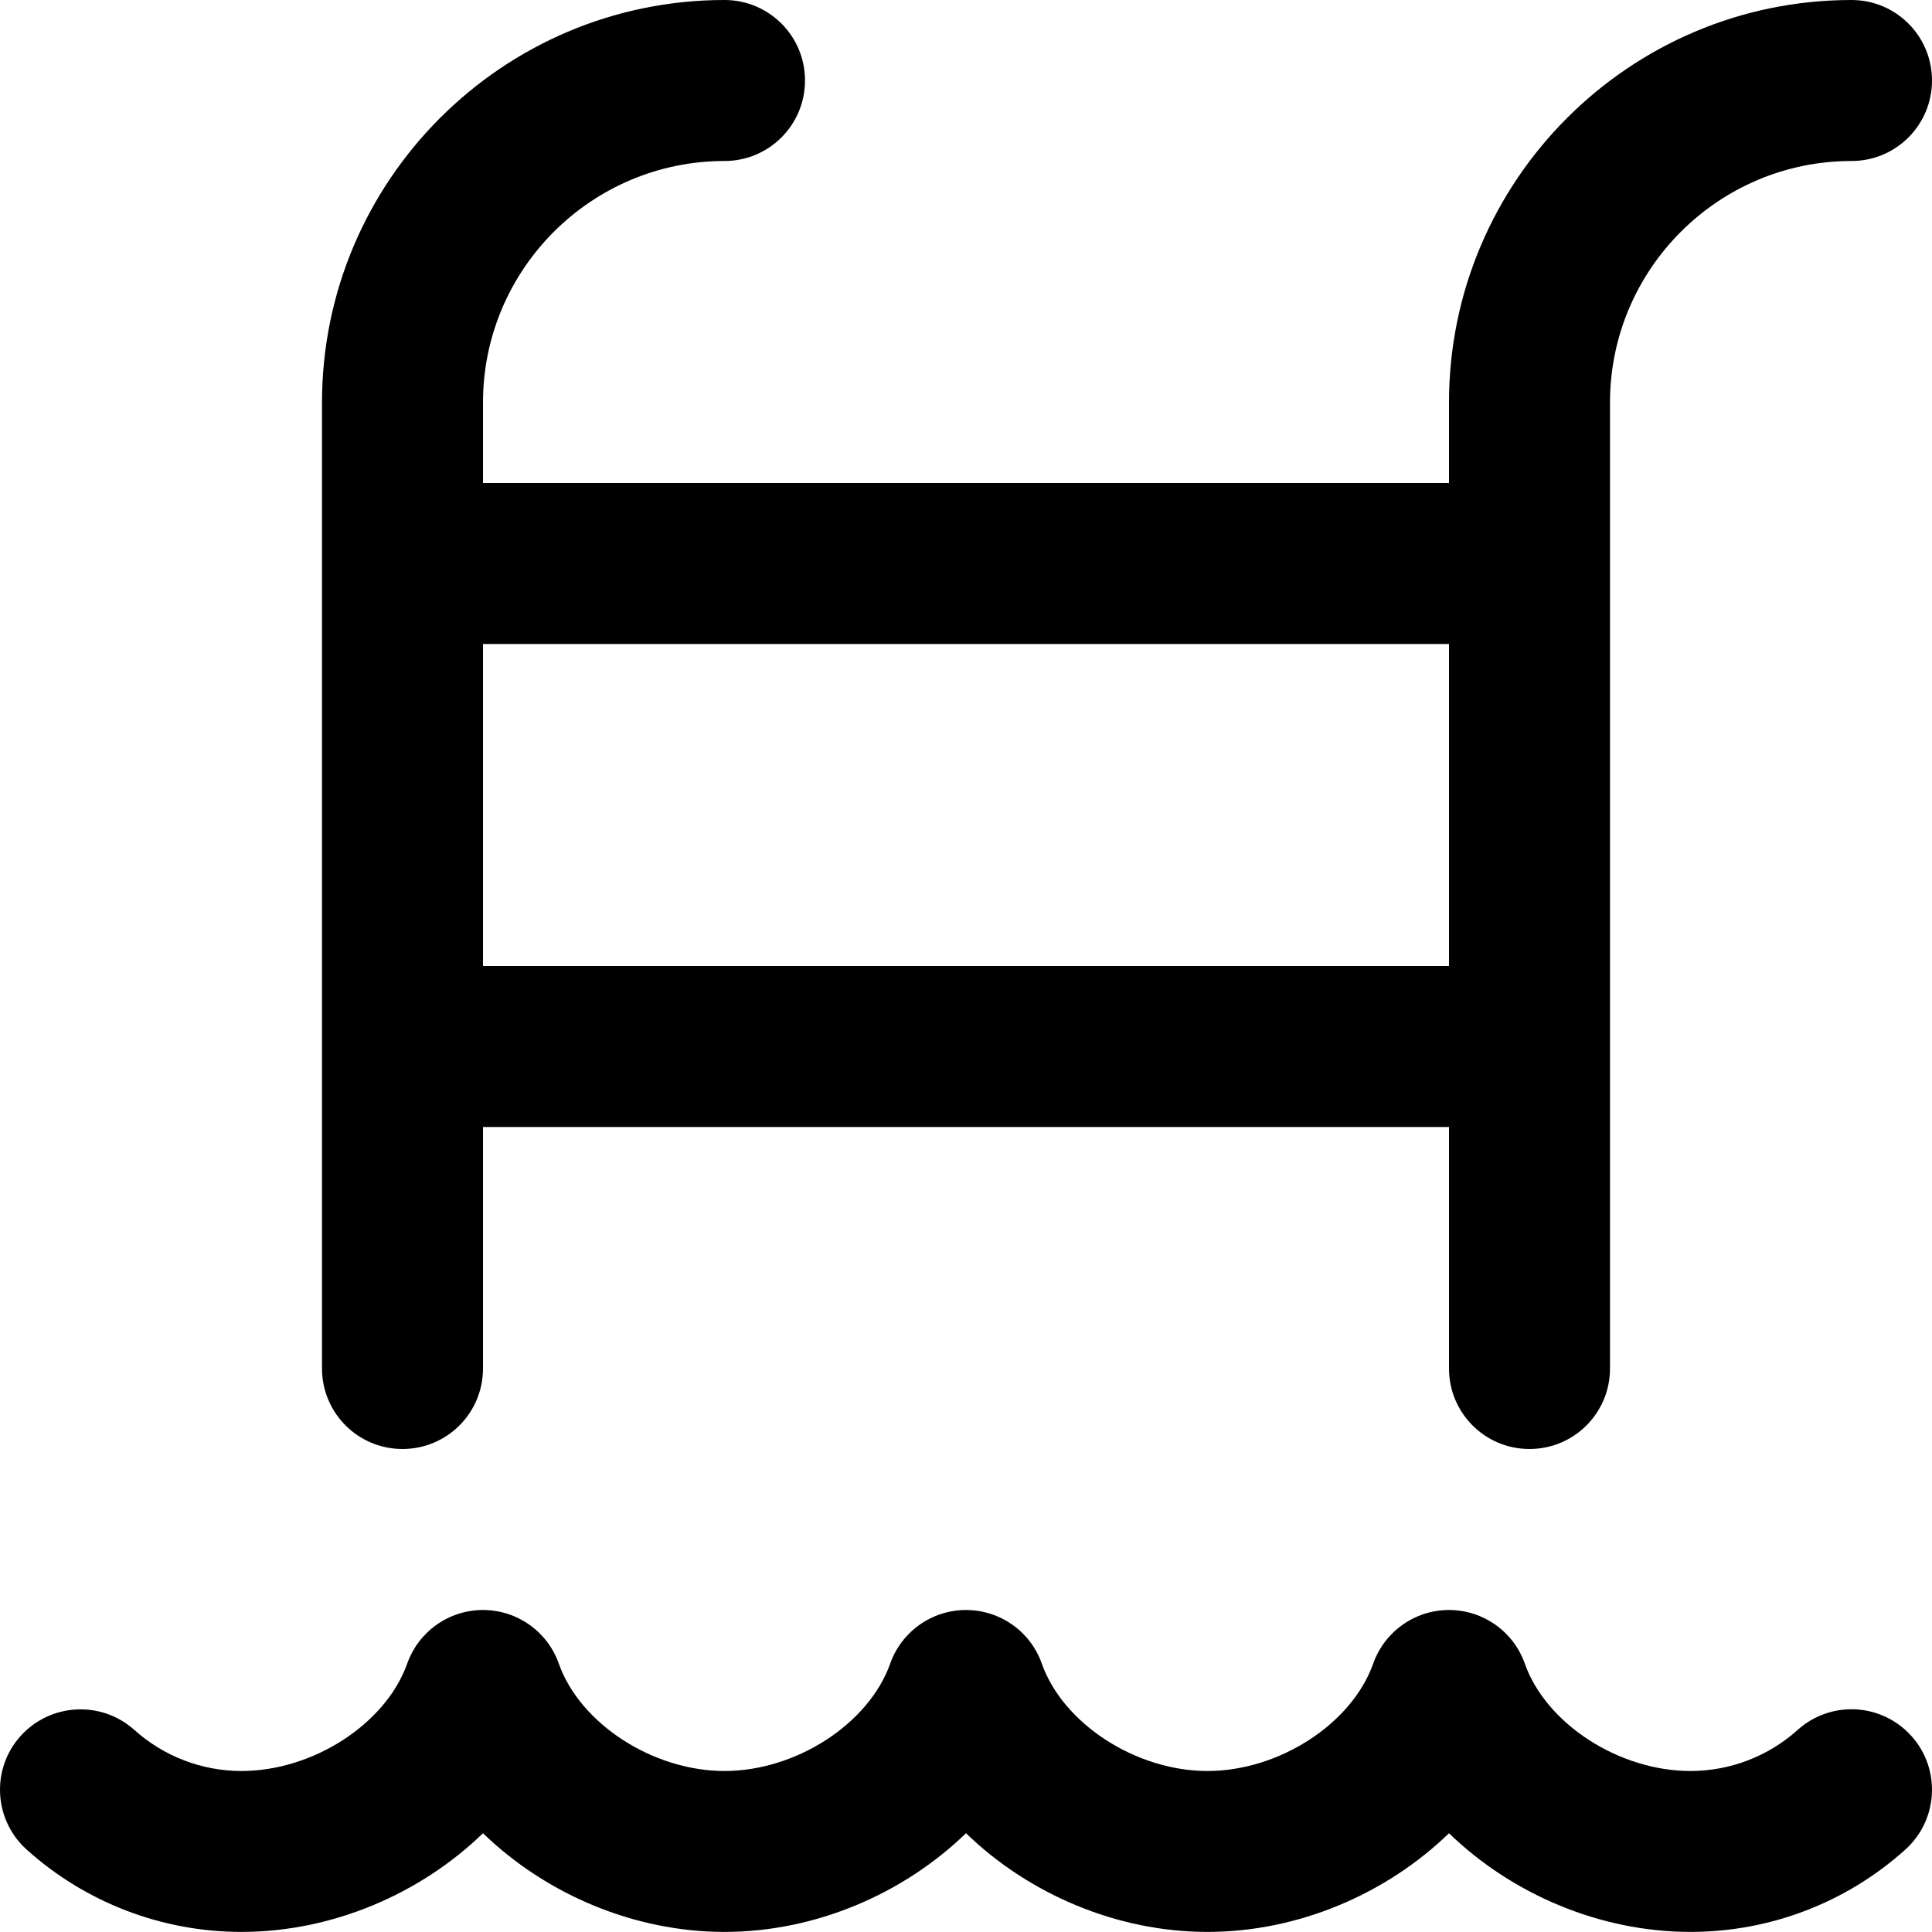 <?xml version="1.0" encoding="UTF-8"?>
<svg xmlns="http://www.w3.org/2000/svg" id="Layer_1" data-name="Layer 1" viewBox="0 0 24 24" width="512" height="512"><path d="m5,18c.553,0,1-.447,1-1v-3h12v3c0,.553.447,1,1,1s1-.447,1-1V5c0-1.654,1.346-3,3-3,.553,0,1-.447,1-1s-.447-1-1-1c-2.757,0-5,2.243-5,5v1H6v-1c0-1.654,1.346-3,3-3,.553,0,1-.447,1-1s-.447-1-1-1c-2.757,0-5,2.243-5,5v12c0,.553.447,1,1,1Zm13-10v4H6v-4h12Zm5.744,13.565c.369.41.335,1.043-.076,1.412-.733.659-1.681,1.022-2.668,1.022-1.128,0-2.222-.472-3-1.226-.778.754-1.872,1.226-3,1.226s-2.222-.472-3-1.226c-.778.754-1.872,1.226-3,1.226s-2.222-.472-3-1.226c-.778.754-1.872,1.226-3,1.226-.987,0-1.935-.363-2.668-1.022-.411-.369-.445-1.002-.076-1.412.372-.411,1.003-.442,1.412-.076.366.329.84.511,1.332.511.889,0,1.793-.586,2.058-1.333.141-.4.519-.667.942-.667s.802.267.942.667c.265.747,1.169,1.333,2.058,1.333s1.793-.586,2.058-1.333c.141-.4.519-.667.942-.667s.802.267.942.667c.265.747,1.169,1.333,2.058,1.333s1.793-.586,2.058-1.333c.141-.4.519-.667.942-.667s.802.267.942.667c.265.747,1.169,1.333,2.058,1.333.492,0,.966-.182,1.332-.511.409-.367,1.04-.337,1.412.076Z"/></svg>
